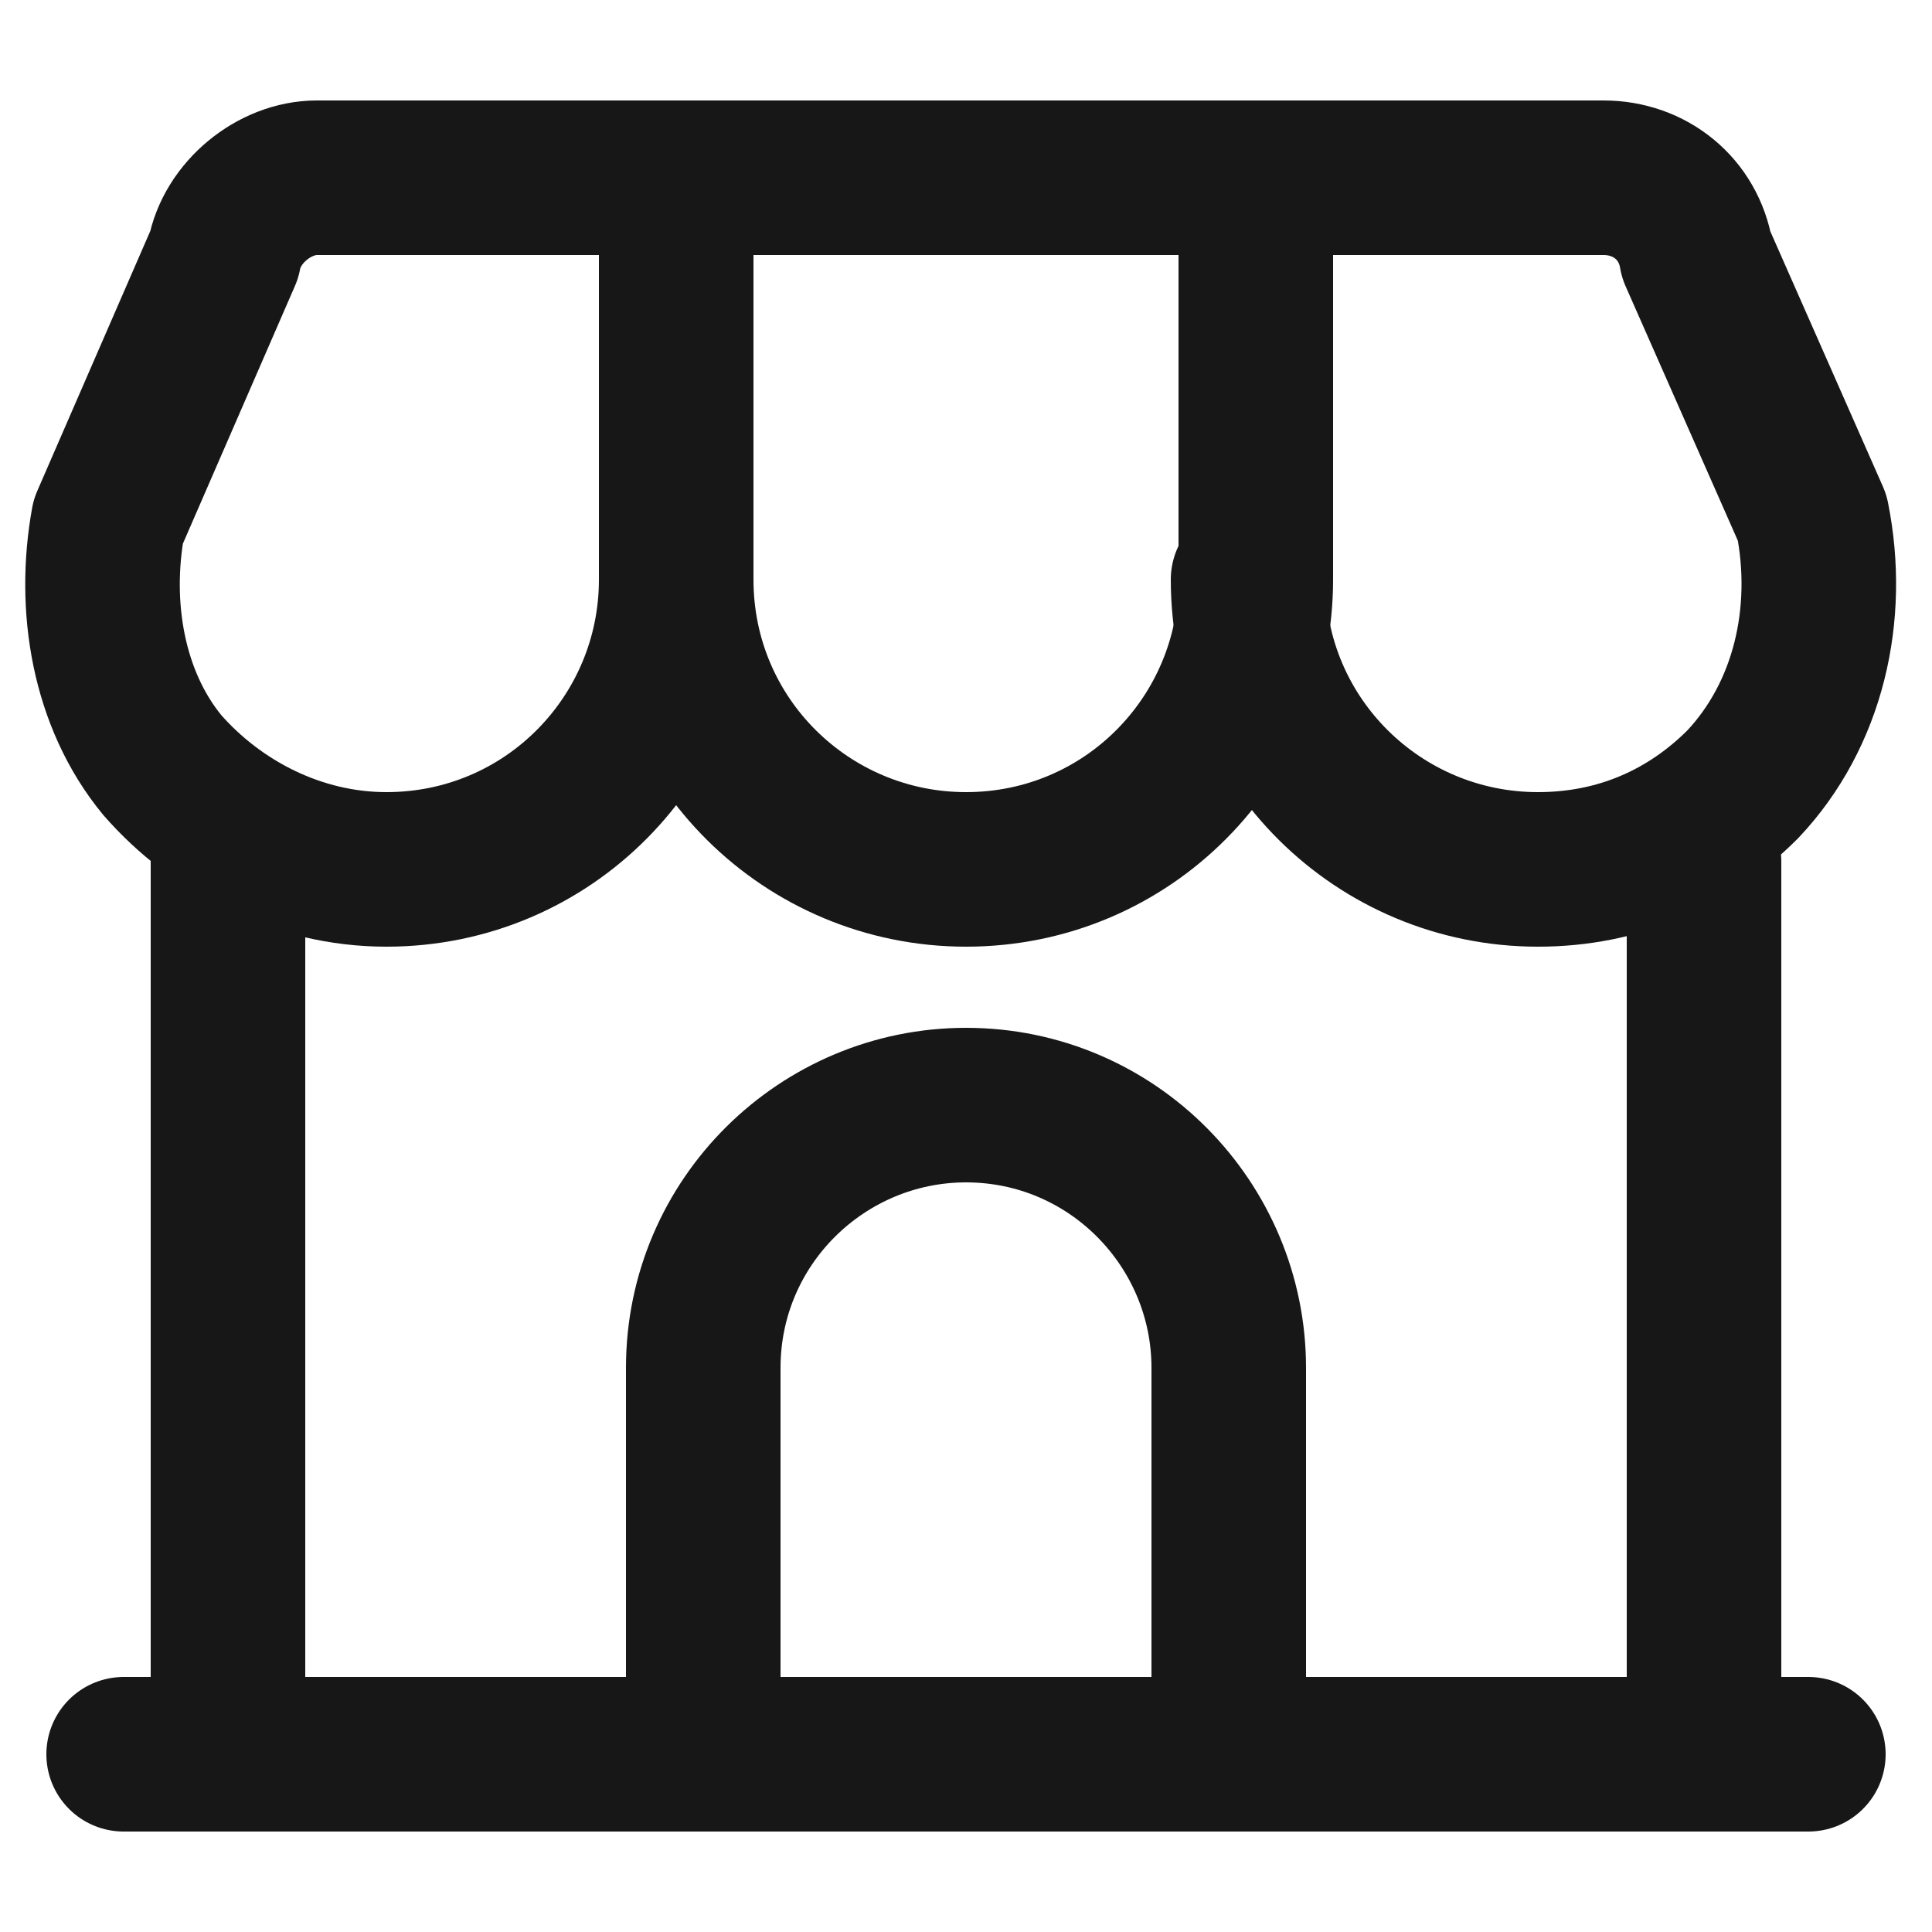 <?xml version="1.0" encoding="utf-8"?>
<!-- Generator: Adobe Illustrator 25.1.0, SVG Export Plug-In . SVG Version: 6.00 Build 0)  -->
<svg version="1.1" xmlns="http://www.w3.org/2000/svg" xmlns:xlink="http://www.w3.org/1999/xlink" x="0px" y="0px"
	 viewBox="0 0 50 50" style="enable-background:new 0 0 50 50;" xml:space="preserve">
<style type="text/css">
	.st0{fill:none;stroke:#171717;stroke-width:4;stroke-linecap:round;stroke-linejoin:round;stroke-miterlimit:10;}
</style>
<g id="Layer_1">
</g>
<g id="icon_x5F__x3141_">
	<line class="st0" x1="5.9" y1="45.4" x2="5.9" y2="22.3"/>
	<line class="st0" x1="44.1" y1="22.3" x2="44.1" y2="45.4"/>
	<path class="st0" d="M18.2,45.4v-10c0-3.8,3.1-6.8,6.8-6.8l0,0c3.8,0,6.8,3.1,6.8,6.8v10"/>
	<path class="st0" d="M32.5,4.6V15l0,0c0,4.1-3.3,7.5-7.5,7.5l0,0c-4.1,0-7.5-3.3-7.5-7.5l0,0V4.6"/>
	<path class="st0" d="M17.5,15c0,4.1-3.3,7.5-7.5,7.5l0,0c-2.3,0-4.4-1.1-5.8-2.7c-1.4-1.7-1.8-4.1-1.4-6.3l3-6.9
		c0.2-1.1,1.3-2,2.4-2h33.3c1.2,0,2.2,0.8,2.4,2l3,6.8c0.5,2.5-0.1,5.1-1.8,6.9c-1.4,1.4-3.2,2.2-5.3,2.2l0,0
		c-4.1,0-7.5-3.3-7.5-7.5"/>
	<line class="st0" x1="46.8" y1="45.4" x2="3.2" y2="45.4"/>
</g>
</svg>
